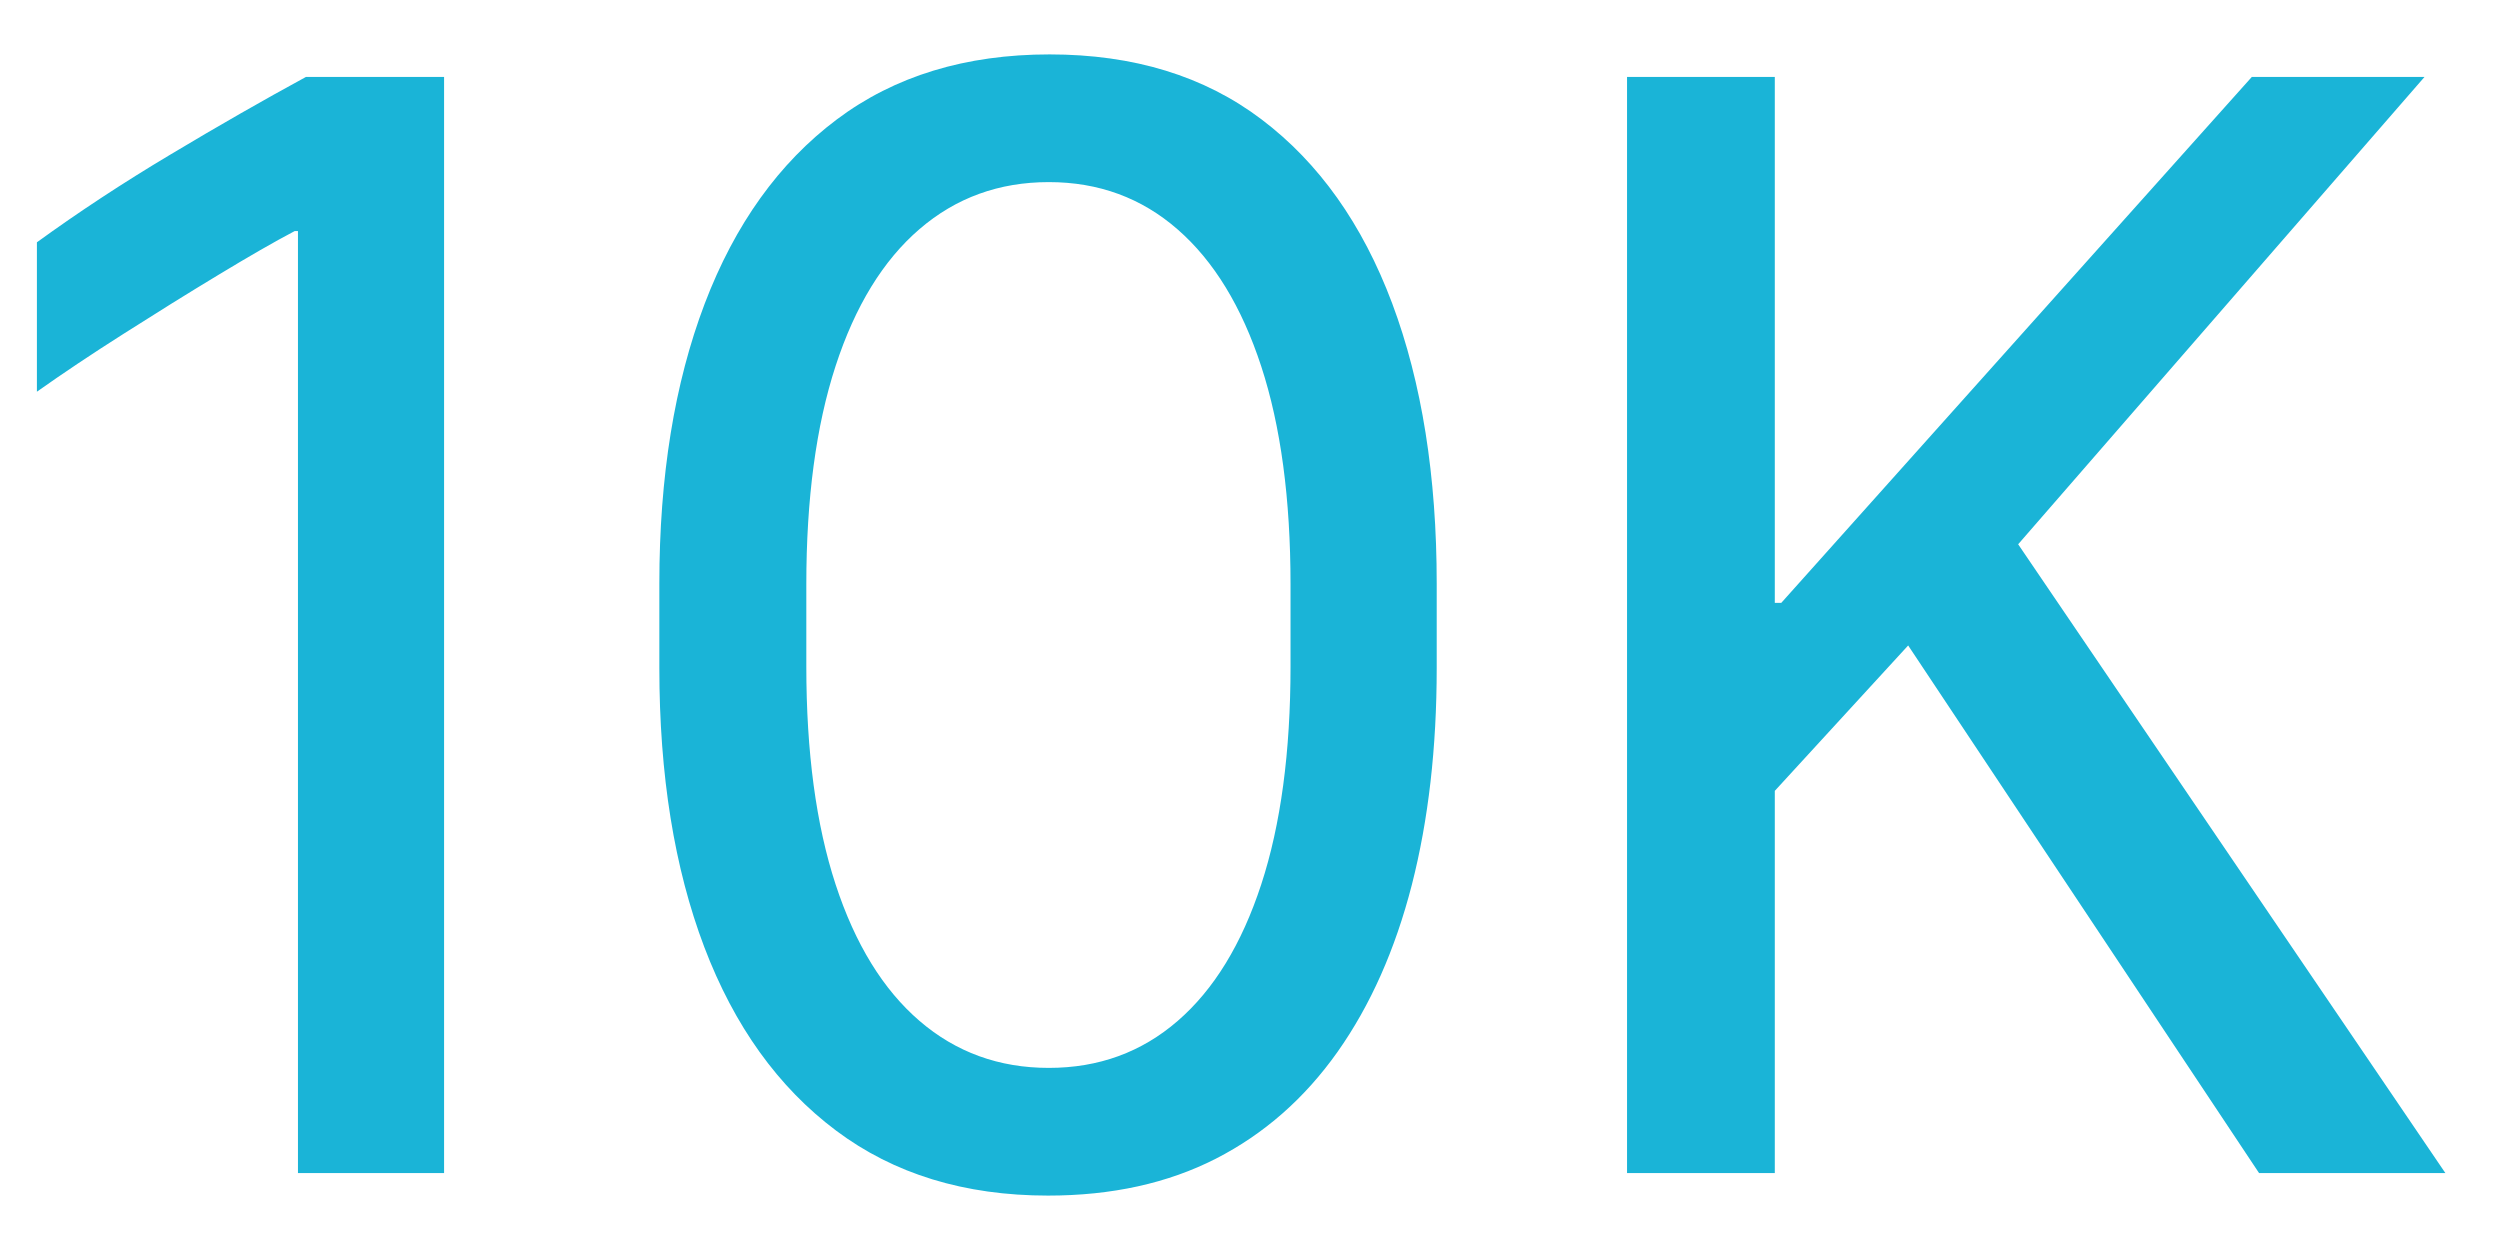 <?xml version="1.0" encoding="UTF-8"?>
<svg width="38px" height="19px" viewBox="0 0 38 19" version="1.1" xmlns="http://www.w3.org/2000/svg" xmlns:xlink="http://www.w3.org/1999/xlink">
    <title>gfx-ico-p-about-timeline-10k</title>
    <g id="Page-1" stroke="none" stroke-width="1" fill="none" fill-rule="evenodd">
        <g id="Icons" transform="translate(-172, -624)" fill="#1AB4D7" fill-rule="nonzero">
            <path d="M178.75,641.831 L178.75,625.169 L176.651,625.169 C176.008,625.519 175.322,625.911 174.594,626.347 C173.865,626.782 173.188,627.228 172.561,627.683 L172.561,629.954 C172.952,629.677 173.393,629.382 173.886,629.069 C174.378,628.756 174.856,628.458 175.32,628.178 C175.784,627.897 176.17,627.675 176.48,627.512 L176.529,627.512 L176.529,641.831 L178.75,641.831 Z M187.93,642.173 C188.898,642.173 189.749,641.986 190.481,641.612 C191.214,641.237 191.83,640.696 192.331,639.988 C192.831,639.28 193.207,638.434 193.46,637.449 C193.712,636.464 193.838,635.366 193.838,634.153 L193.838,632.871 C193.838,631.236 193.612,629.816 193.161,628.611 C192.709,627.407 192.048,626.475 191.177,625.816 C190.306,625.156 189.232,624.827 187.954,624.827 C186.677,624.827 185.598,625.156 184.719,625.816 C183.841,626.475 183.171,627.409 182.711,628.617 C182.252,629.826 182.022,631.244 182.022,632.871 L182.022,634.153 C182.022,635.781 182.25,637.195 182.705,638.395 C183.161,639.595 183.828,640.525 184.707,641.184 C185.586,641.844 186.66,642.173 187.93,642.173 Z M187.942,640.232 C187.185,640.232 186.53,639.994 185.977,639.518 C185.423,639.042 184.998,638.35 184.701,637.443 C184.404,636.535 184.256,635.431 184.256,634.129 L184.256,632.884 C184.256,631.581 184.404,630.475 184.701,629.563 C184.998,628.652 185.423,627.958 185.977,627.482 C186.53,627.006 187.185,626.768 187.942,626.768 C188.699,626.768 189.352,627.008 189.901,627.488 C190.451,627.968 190.874,628.662 191.171,629.569 C191.468,630.477 191.616,631.581 191.616,632.884 L191.616,634.129 C191.616,635.431 191.468,636.535 191.171,637.443 C190.874,638.35 190.451,639.042 189.901,639.518 C189.352,639.994 188.699,640.232 187.942,640.232 Z M198.977,641.831 L198.977,636.021 L201.004,633.811 L206.338,641.831 L209.17,641.831 L202.676,632.273 L208.853,625.169 L206.228,625.169 L199.075,633.164 L198.977,633.164 L198.977,625.169 L196.731,625.169 L196.731,641.831 L198.977,641.831 Z" id="gfx-ico-p-about-timeline-10k"></path>
        </g>
    </g>
</svg>